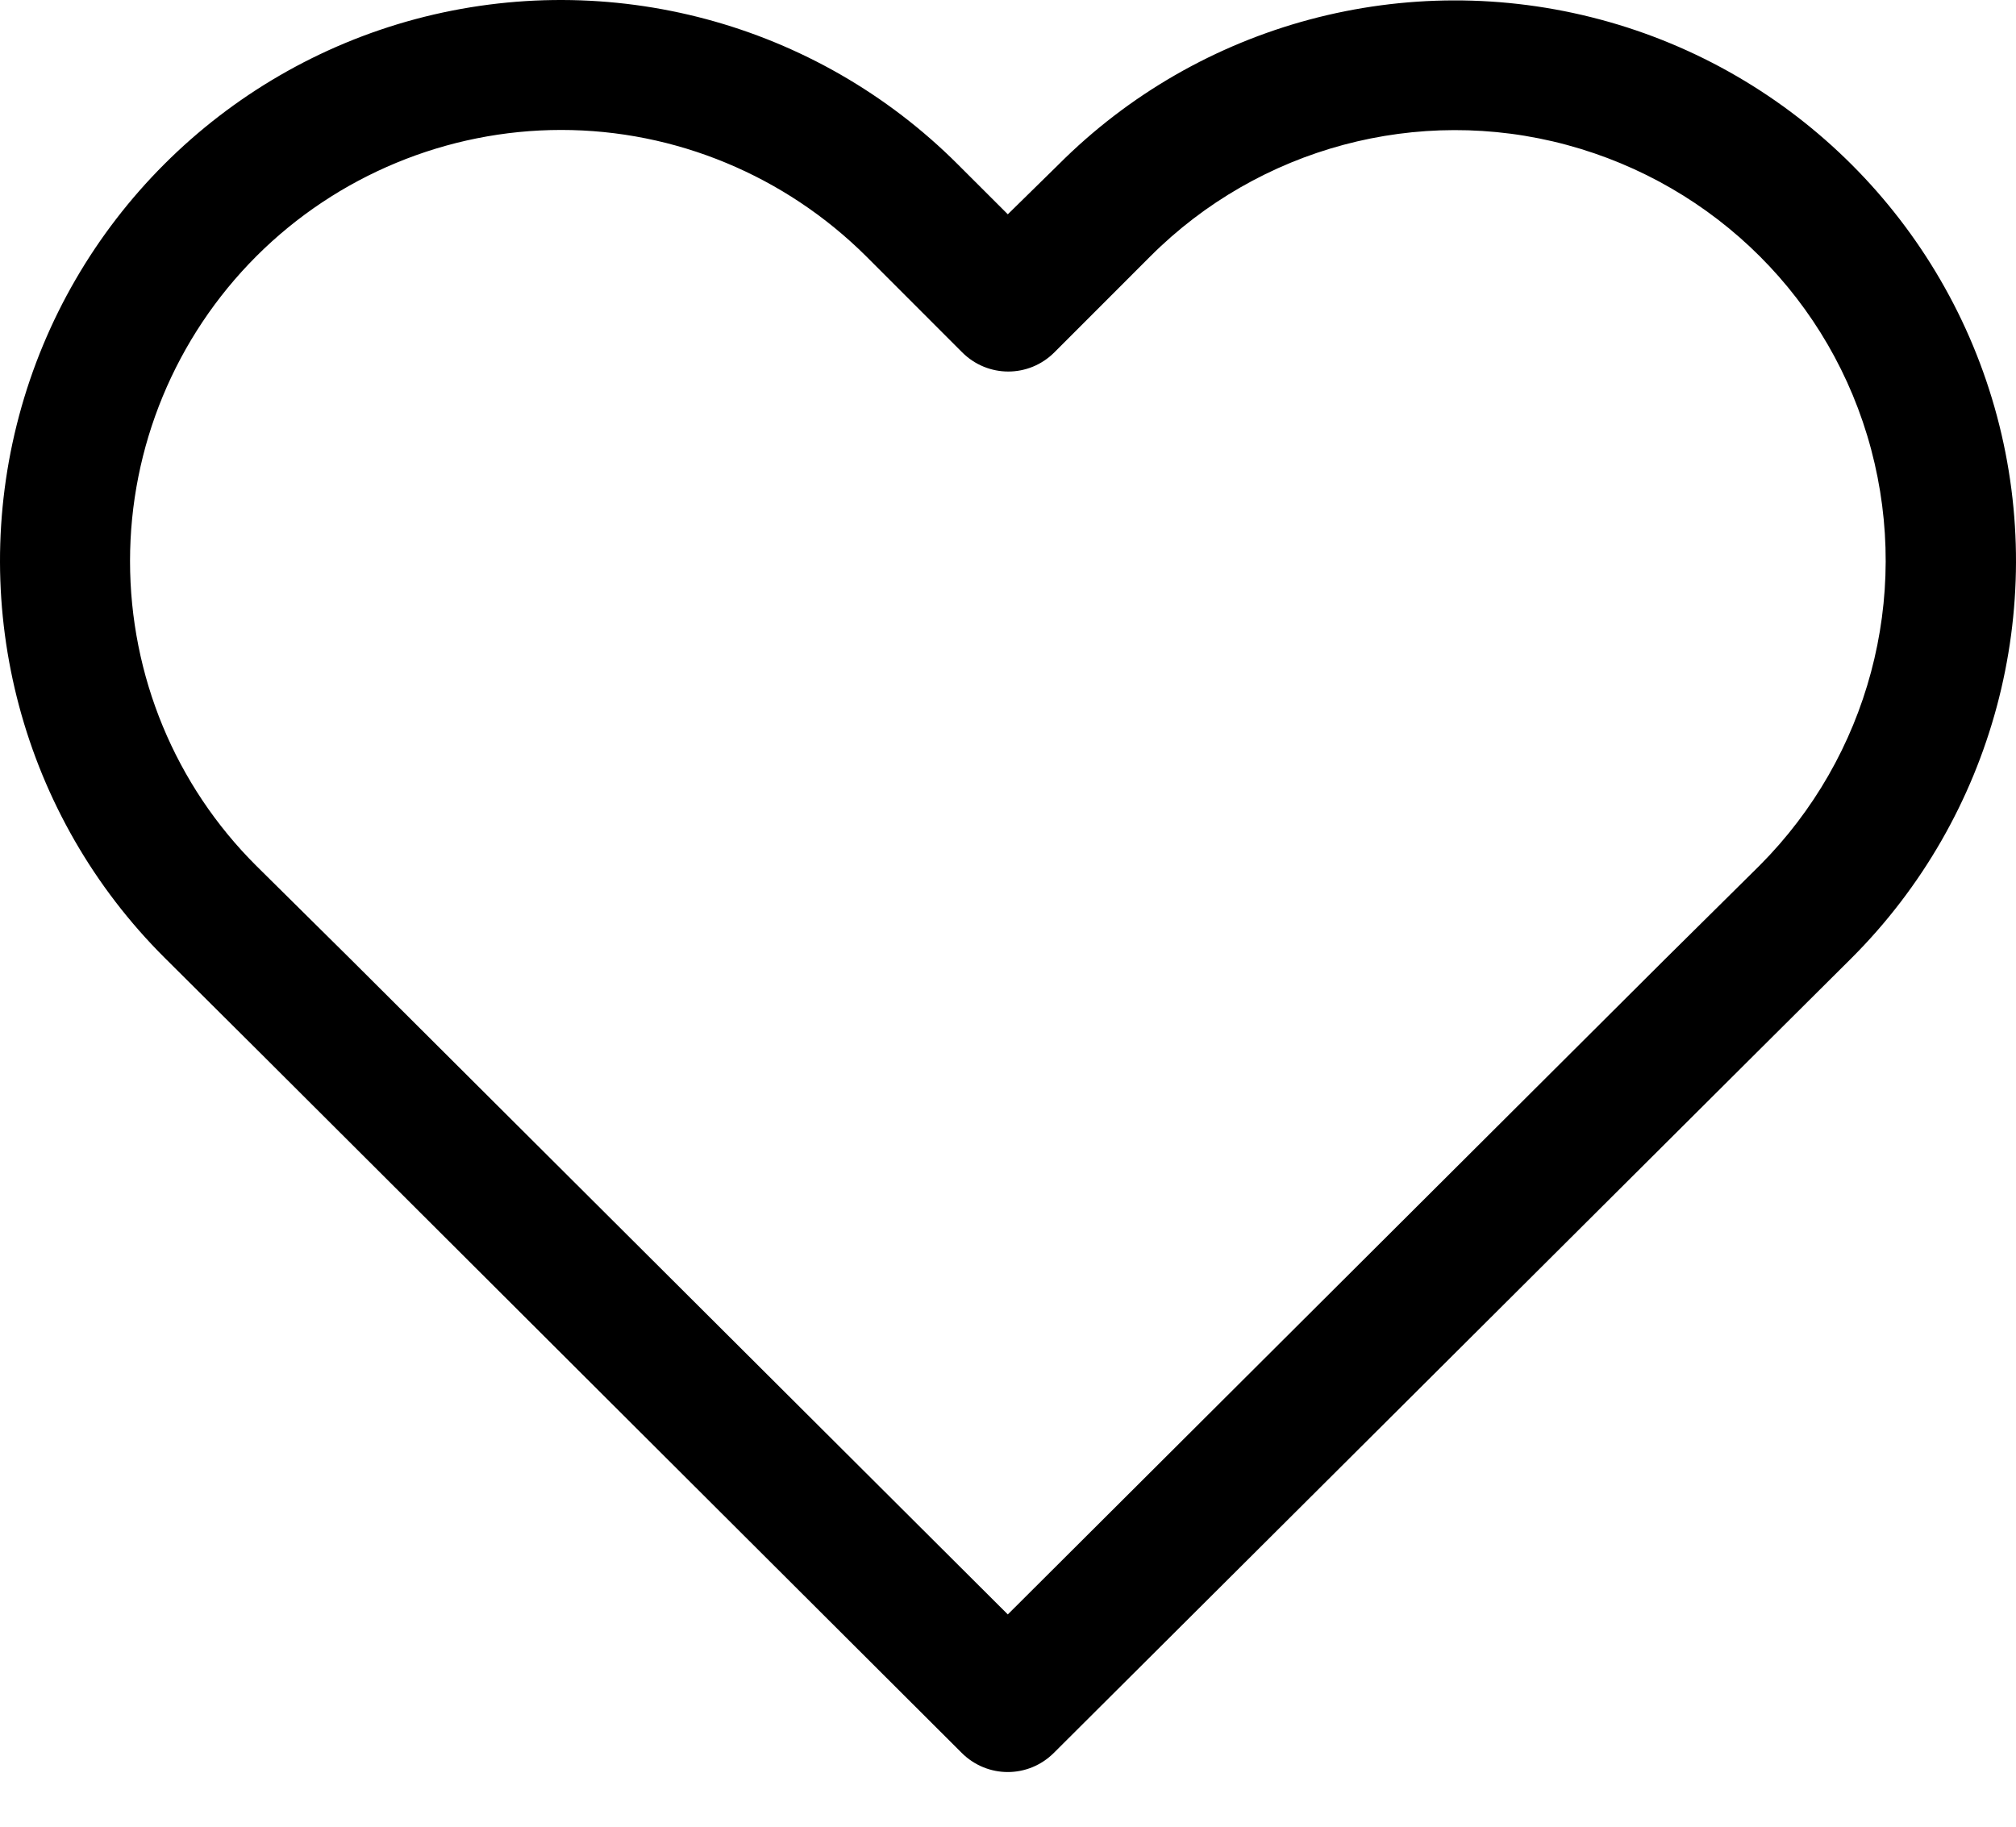 <svg width="32" height="29" viewBox="0 0 32 29" fill="none" xmlns="http://www.w3.org/2000/svg">
<path d="M29.389 15.211C31.639 12.962 32.519 9.677 31.698 6.606C30.877 3.536 28.472 1.131 25.401 0.31C22.331 -0.512 19.045 0.361 16.796 2.618L15.997 3.402L15.205 2.611C12.956 0.361 9.678 -0.519 6.6 0.302C3.529 1.123 1.124 3.528 0.303 6.599C-0.518 9.669 0.355 12.955 2.612 15.204L4.121 16.706L15.264 27.827C15.671 28.234 16.322 28.234 16.729 27.827L27.88 16.713L29.389 15.211ZM26.415 15.241L15.997 25.63L5.579 15.241L4.069 13.746C2.782 12.466 2.064 10.728 2.064 8.907C2.064 7.095 2.782 5.356 4.069 4.068C5.349 2.788 7.096 2.063 8.908 2.063C10.721 2.063 12.46 2.788 13.748 4.068L15.272 5.593C15.679 6 16.33 6 16.737 5.593L18.261 4.068C19.985 2.344 22.508 1.664 24.868 2.3C27.229 2.936 29.071 4.771 29.7 7.132C30.329 9.492 29.656 12.008 27.932 13.739L26.415 15.241Z" fill="black"/>
</svg>
